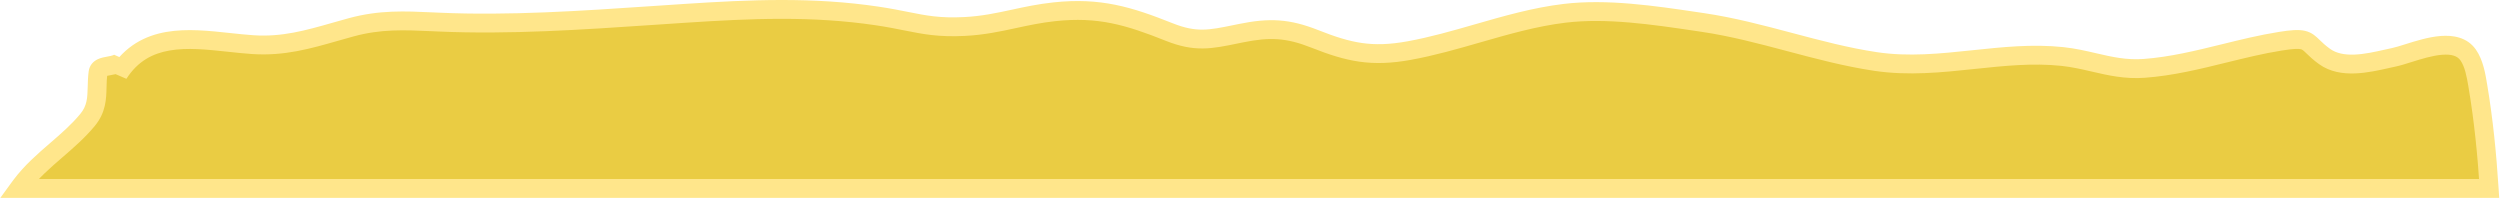 <svg width="1592" height="126" viewBox="0 0 1592 126" fill="none" xmlns="http://www.w3.org/2000/svg">
<path fill-rule="evenodd" clip-rule="evenodd" d="M145.821 26.996C151.006 27.554 156.148 28.108 161.155 28.437C180.329 29.7 196.147 25.185 213.487 20.235C216.834 19.279 220.238 18.308 223.734 17.358C242.126 12.363 257.412 13.062 275.701 13.899C276.951 13.957 278.215 14.014 279.494 14.071C324.32 16.057 370.651 12.918 415.774 9.86C422.731 9.389 429.66 8.919 436.549 8.471C478.043 5.77 517.388 4.015 558.662 10.175C565.942 11.262 571.799 12.431 577.115 13.492C588.924 15.85 598.06 17.674 614.179 16.871C625.939 16.286 635.718 14.175 645.699 12.02C653.753 10.281 661.938 8.513 671.401 7.497C699.988 4.425 718.77 10.119 744.571 20.402C761.309 27.073 770.692 25.144 786.894 21.814C787.973 21.593 789.083 21.365 790.227 21.133C808.49 17.427 820.103 17.959 837.343 24.785C859.001 33.36 873.513 36.539 897.365 32.212C912.122 29.534 926.55 25.384 940.978 21.233C959.213 15.987 977.448 10.742 996.346 8.471C1023.22 5.242 1053.12 9.679 1079.92 13.655C1081.41 13.877 1082.9 14.097 1084.37 14.315C1103.21 17.094 1121.51 21.956 1139.8 26.81C1157.83 31.6 1175.84 36.383 1194.31 39.151C1215.45 42.32 1236.2 40.126 1256.92 37.936C1275.68 35.951 1294.42 33.97 1313.38 35.986C1320.51 36.744 1327.02 38.252 1333.42 39.737C1343.65 42.105 1353.62 44.416 1365.49 43.534C1382.87 42.243 1399.65 38.117 1416.43 33.989C1428.27 31.078 1440.11 28.165 1452.17 26.246C1466.94 23.896 1468.44 25.345 1473.02 29.791C1474.73 31.452 1476.87 33.531 1480.29 35.986C1491.33 43.892 1507.29 40.311 1519.97 37.467C1521.53 37.117 1523.04 36.778 1524.49 36.473C1526.97 35.949 1530.1 34.968 1533.57 33.877C1546.46 29.827 1564.16 24.268 1571.73 35.012C1575.49 40.358 1576.77 48.019 1577.8 54.194L1577.81 54.196L1577.94 54.978C1581.54 76.437 1583.7 98.198 1585.1 120H12C12.446 119.387 12.897 118.775 13.354 118.166C19.912 109.406 27.893 102.508 35.862 95.621C42.809 89.615 49.747 83.619 55.722 76.406C61.503 69.427 61.67 62.653 61.853 55.267C61.924 52.36 61.998 49.359 62.418 46.213C62.829 43.129 65.986 42.558 69.421 41.938C72.551 41.372 75.911 40.765 77.636 38.177L75.445 46.943C91.995 21.199 119.46 24.157 145.821 26.996Z" fill="#EACC43"/>
<path d="M161.155 28.437L160.761 34.424L160.761 34.424L161.155 28.437ZM145.821 26.996L145.179 32.961L145.179 32.961L145.821 26.996ZM213.487 20.235L211.84 14.465L211.84 14.465L213.487 20.235ZM223.734 17.358L222.161 11.568L222.161 11.568L223.734 17.358ZM275.701 13.899L275.976 7.906L275.976 7.906L275.701 13.899ZM279.494 14.071L279.76 8.077L279.76 8.077L279.494 14.071ZM415.774 9.86L416.18 15.846L416.18 15.846L415.774 9.86ZM436.549 8.471L436.16 2.483L436.16 2.483L436.549 8.471ZM558.662 10.175L557.777 16.11L557.777 16.11L558.662 10.175ZM577.115 13.492L575.94 19.376L575.94 19.376L577.115 13.492ZM614.179 16.871L613.881 10.879L613.881 10.879L614.179 16.871ZM645.699 12.02L646.965 17.884L646.965 17.884L645.699 12.02ZM671.401 7.497L672.042 13.462L672.042 13.462L671.401 7.497ZM744.571 20.402L742.35 25.976L742.35 25.976L744.571 20.402ZM786.894 21.814L788.102 27.692L788.102 27.692L786.894 21.814ZM790.227 21.133L789.034 15.252L789.034 15.252L790.227 21.133ZM837.343 24.785L835.135 30.364L835.135 30.364L837.343 24.785ZM897.365 32.212L898.436 38.115L898.436 38.115L897.365 32.212ZM940.978 21.233L942.637 26.999L942.637 26.999L940.978 21.233ZM996.346 8.471L995.63 2.514L995.63 2.514L996.346 8.471ZM1079.92 13.655L1079.04 19.59L1079.04 19.59L1079.92 13.655ZM1084.37 14.315L1085.25 8.379L1085.25 8.379L1084.37 14.315ZM1139.8 26.81L1141.34 21.011L1141.34 21.011L1139.8 26.81ZM1194.31 39.151L1193.42 45.085L1193.42 45.085L1194.31 39.151ZM1256.92 37.936L1256.28 31.969L1256.28 31.969L1256.92 37.936ZM1313.38 35.986L1312.74 41.952L1312.74 41.952L1313.38 35.986ZM1333.42 39.737L1332.07 45.582L1332.07 45.582L1333.42 39.737ZM1365.49 43.534L1365.04 37.551L1365.04 37.551L1365.49 43.534ZM1416.43 33.989L1415 28.163L1415 28.163L1416.43 33.989ZM1452.17 26.246L1453.11 32.171L1453.11 32.171L1452.17 26.246ZM1473.02 29.791L1477.19 25.485L1477.19 25.485L1473.02 29.791ZM1480.29 35.986L1476.8 40.863L1476.8 40.863L1480.29 35.986ZM1519.97 37.467L1521.28 43.322L1521.28 43.322L1519.97 37.467ZM1524.49 36.473L1523.25 30.602L1523.25 30.602L1524.49 36.473ZM1533.57 33.877L1535.37 39.601L1535.37 39.601L1533.57 33.877ZM1571.73 35.012L1566.82 38.468L1566.82 38.468L1571.73 35.012ZM1577.8 54.194L1571.89 55.183L1571.94 55.524L1572.04 55.856L1577.8 54.194ZM1577.81 54.196L1583.72 53.206L1583.67 52.865L1583.57 52.533L1577.81 54.196ZM1577.94 54.978L1572.02 55.968L1572.02 55.972L1577.94 54.978ZM1585.1 120V126H1591.49L1591.08 119.617L1585.1 120ZM12 120L7.147 116.472L0.219 126H12V120ZM13.354 118.166L18.156 121.762L18.156 121.762L13.354 118.166ZM35.862 95.621L39.785 100.16L39.785 100.16L35.862 95.621ZM55.722 76.406L51.101 72.579L51.101 72.579L55.722 76.406ZM61.853 55.267L67.851 55.414L67.851 55.414L61.853 55.267ZM62.418 46.213L68.365 47.006L68.365 47.006L62.418 46.213ZM69.421 41.938L68.355 36.033L68.355 36.033L69.421 41.938ZM77.636 38.177L83.457 39.633L72.644 34.849L77.636 38.177ZM75.445 46.943L69.624 45.488L80.492 50.188L75.445 46.943ZM161.55 22.45C156.688 22.13 151.672 21.591 146.464 21.03L145.179 32.961C150.34 33.517 155.607 34.085 160.761 34.424L161.55 22.45ZM211.84 14.465C194.414 19.44 179.545 23.636 161.55 22.45L160.761 34.424C181.114 35.765 197.88 30.93 215.134 26.005L211.84 14.465ZM222.161 11.568C218.622 12.529 215.182 13.511 211.84 14.465L215.134 26.005C218.487 25.047 221.854 24.086 225.307 23.149L222.161 11.568ZM275.976 7.906C257.741 7.071 241.573 6.296 222.161 11.568L225.307 23.149C242.678 18.43 257.082 19.054 275.427 19.893L275.976 7.906ZM279.76 8.077C278.485 8.021 277.226 7.963 275.976 7.906L275.427 19.893C276.676 19.95 277.944 20.008 279.229 20.065L279.76 8.077ZM415.368 3.874C370.182 6.936 324.192 10.046 279.76 8.077L279.229 20.065C324.448 22.069 371.119 18.9 416.18 15.846L415.368 3.874ZM436.16 2.483C429.261 2.932 422.324 3.402 415.368 3.874L416.18 15.846C423.138 15.375 430.059 14.906 436.939 14.458L436.16 2.483ZM559.548 4.241C517.583 -2.022 477.677 -0.219 436.16 2.483L436.939 14.458C478.409 11.759 517.192 10.052 557.777 16.11L559.548 4.241ZM578.289 7.608C572.971 6.547 566.987 5.351 559.548 4.241L557.777 16.11C564.897 17.172 570.627 18.315 575.94 19.376L578.289 7.608ZM613.881 10.879C598.517 11.643 589.965 9.939 578.289 7.608L575.94 19.376C587.882 21.76 597.603 23.704 614.478 22.864L613.881 10.879ZM644.433 6.155C634.428 8.315 625.091 10.321 613.881 10.879L614.478 22.864C626.787 22.251 637.009 20.034 646.965 17.884L644.433 6.155ZM670.76 1.531C660.941 2.586 652.466 4.42 644.433 6.155L646.965 17.884C655.04 16.141 662.936 14.441 672.042 13.462L670.76 1.531ZM746.793 14.828C720.631 4.402 700.772 -1.693 670.76 1.531L672.042 13.462C699.204 10.544 716.909 15.836 742.35 25.976L746.793 14.828ZM785.686 15.937C777.448 17.63 771.647 18.801 765.874 18.859C760.308 18.914 754.553 17.921 746.793 14.828L742.35 25.976C751.327 29.553 758.632 30.931 765.993 30.858C773.146 30.787 780.138 29.328 788.102 27.692L785.686 15.937ZM789.034 15.252C787.881 15.486 786.765 15.716 785.686 15.937L788.102 27.692C789.182 27.47 790.285 27.243 791.42 27.013L789.034 15.252ZM839.552 19.206C830.535 15.636 822.709 13.603 814.595 13.025C806.509 12.449 798.453 13.341 789.034 15.252L791.42 27.013C800.264 25.218 807.146 24.524 813.742 24.994C820.311 25.462 826.911 27.108 835.135 30.364L839.552 19.206ZM896.294 26.308C884.868 28.381 875.936 28.614 867.377 27.396C858.752 26.169 850.222 23.431 839.552 19.206L835.135 30.364C846.123 34.714 855.677 37.853 865.686 39.277C875.76 40.71 886.01 40.37 898.436 38.115L896.294 26.308ZM939.319 15.467C924.843 19.631 910.704 23.694 896.294 26.308L898.436 38.115C913.54 35.375 928.258 31.136 942.637 26.999L939.319 15.467ZM995.63 2.514C976.174 4.852 957.477 10.243 939.319 15.467L942.637 26.999C960.95 21.731 978.723 16.632 997.062 14.428L995.63 2.514ZM1080.8 7.72C1054.19 3.771 1023.45 -0.83 995.63 2.514L997.062 14.428C1022.99 11.313 1052.06 15.587 1079.04 19.59L1080.8 7.72ZM1085.25 8.379C1083.78 8.162 1082.29 7.942 1080.8 7.72L1079.04 19.59C1080.53 19.812 1082.02 20.033 1083.49 20.25L1085.25 8.379ZM1141.34 21.011C1123.11 16.171 1104.47 11.216 1085.25 8.379L1083.49 20.25C1101.94 22.972 1119.92 27.741 1138.26 32.609L1141.34 21.011ZM1195.2 33.218C1177.12 30.507 1159.43 25.815 1141.34 21.011L1138.26 32.609C1156.24 37.385 1174.57 42.259 1193.42 45.085L1195.2 33.218ZM1256.28 31.969C1235.45 34.172 1215.46 36.254 1195.2 33.218L1193.42 45.085C1215.44 48.386 1236.95 46.08 1257.55 43.902L1256.28 31.969ZM1314.01 30.019C1294.32 27.926 1274.95 29.995 1256.28 31.969L1257.55 43.902C1276.42 41.907 1294.52 40.015 1312.74 41.952L1314.01 30.019ZM1334.78 33.892C1328.41 32.416 1321.56 30.822 1314.01 30.019L1312.74 41.952C1319.46 42.666 1325.62 44.088 1332.07 45.582L1334.78 33.892ZM1365.04 37.551C1354.2 38.356 1345.06 36.274 1334.78 33.892L1332.07 45.582C1342.23 47.936 1353.03 50.475 1365.93 49.518L1365.04 37.551ZM1415 28.163C1398.13 32.31 1381.85 36.303 1365.04 37.551L1365.93 49.518C1383.9 48.183 1401.16 43.924 1417.86 39.816L1415 28.163ZM1451.23 20.32C1438.88 22.285 1426.79 25.261 1415 28.163L1417.86 39.816C1429.74 36.894 1441.34 34.045 1453.11 32.171L1451.23 20.32ZM1477.19 25.485C1475.01 23.37 1472.38 20.656 1467.72 19.615C1463.66 18.707 1458.52 19.16 1451.23 20.32L1453.11 32.171C1460.59 30.981 1463.58 30.985 1465.11 31.325C1466.03 31.532 1466.44 31.766 1468.84 34.096L1477.19 25.485ZM1483.79 31.109C1480.74 28.923 1478.86 27.099 1477.19 25.485L1468.84 34.096C1470.6 35.805 1473 38.138 1476.8 40.863L1483.79 31.109ZM1518.65 31.613C1512.22 33.057 1505.6 34.524 1499.29 34.762C1493.01 34.999 1487.79 33.976 1483.79 31.109L1476.8 40.863C1483.83 45.902 1492.11 47.041 1499.74 46.753C1507.34 46.467 1515.04 44.722 1521.28 43.322L1518.65 31.613ZM1523.25 30.602C1521.76 30.916 1520.21 31.264 1518.65 31.613L1521.28 43.322C1522.85 42.97 1524.32 42.639 1525.73 42.344L1523.25 30.602ZM1531.77 28.152C1528.19 29.276 1525.39 30.151 1523.25 30.602L1525.73 42.344C1528.56 41.746 1532 40.659 1535.37 39.601L1531.77 28.152ZM1576.63 31.556C1571.01 23.574 1561.91 22.302 1554.17 22.915C1546.39 23.532 1538.07 26.175 1531.77 28.152L1535.37 39.601C1541.96 37.528 1548.94 35.367 1555.12 34.878C1561.34 34.385 1564.88 35.706 1566.82 38.468L1576.63 31.556ZM1583.72 53.206C1582.75 47.393 1581.34 38.236 1576.63 31.556L1566.82 38.468C1569.65 42.48 1570.79 48.645 1571.89 55.183L1583.72 53.206ZM1583.57 52.533L1583.57 52.532L1572.04 55.856L1572.04 55.858L1583.57 52.533ZM1583.85 53.988L1583.72 53.206L1571.89 55.186L1572.02 55.968L1583.85 53.988ZM1591.08 119.617C1589.68 97.68 1587.5 75.704 1583.85 53.985L1572.02 55.972C1575.58 77.169 1577.72 98.716 1579.11 120.383L1591.08 119.617ZM12 126H1585.1V114H12V126ZM8.551 114.569C8.077 115.202 7.609 115.836 7.147 116.472L16.853 123.528C17.282 122.938 17.717 122.349 18.156 121.762L8.551 114.569ZM31.938 91.081C24.041 97.907 15.559 105.209 8.551 114.569L18.156 121.762C24.265 113.604 31.746 107.108 39.785 100.16L31.938 91.081ZM51.101 72.579C45.497 79.344 38.944 85.026 31.938 91.081L39.785 100.16C46.675 94.205 53.997 87.894 60.342 80.234L51.101 72.579ZM55.855 55.119C55.672 62.535 55.434 67.348 51.101 72.579L60.342 80.234C67.573 71.505 67.669 62.77 67.851 55.414L55.855 55.119ZM56.471 45.42C56.002 48.935 55.925 52.25 55.855 55.119L67.851 55.414C67.924 52.47 67.995 49.782 68.365 47.006L56.471 45.42ZM68.355 36.033C66.884 36.299 64.35 36.712 62.203 37.736C59.601 38.977 57.01 41.375 56.471 45.42L68.365 47.006C68.33 47.27 68.186 47.717 67.842 48.136C67.54 48.503 67.283 48.608 67.368 48.567C67.472 48.517 67.752 48.408 68.339 48.267C68.927 48.126 69.593 48.004 70.488 47.842L68.355 36.033ZM72.644 34.849C72.713 34.745 72.684 34.92 71.937 35.202C71.095 35.52 70.032 35.73 68.355 36.033L70.488 47.842C71.94 47.58 74.122 47.203 76.174 46.429C78.32 45.62 80.834 44.197 82.629 41.505L72.644 34.849ZM81.266 48.398L83.457 39.633L71.816 36.722L69.624 45.488L81.266 48.398ZM146.464 21.03C133.48 19.632 119.143 18.044 105.927 20.339C92.311 22.704 79.718 29.2 70.398 43.699L80.492 50.188C87.721 38.942 97.136 34.045 107.98 32.162C119.225 30.21 131.801 31.52 145.179 32.961L146.464 21.03Z" fill="#FFE68B"/>
</svg>
